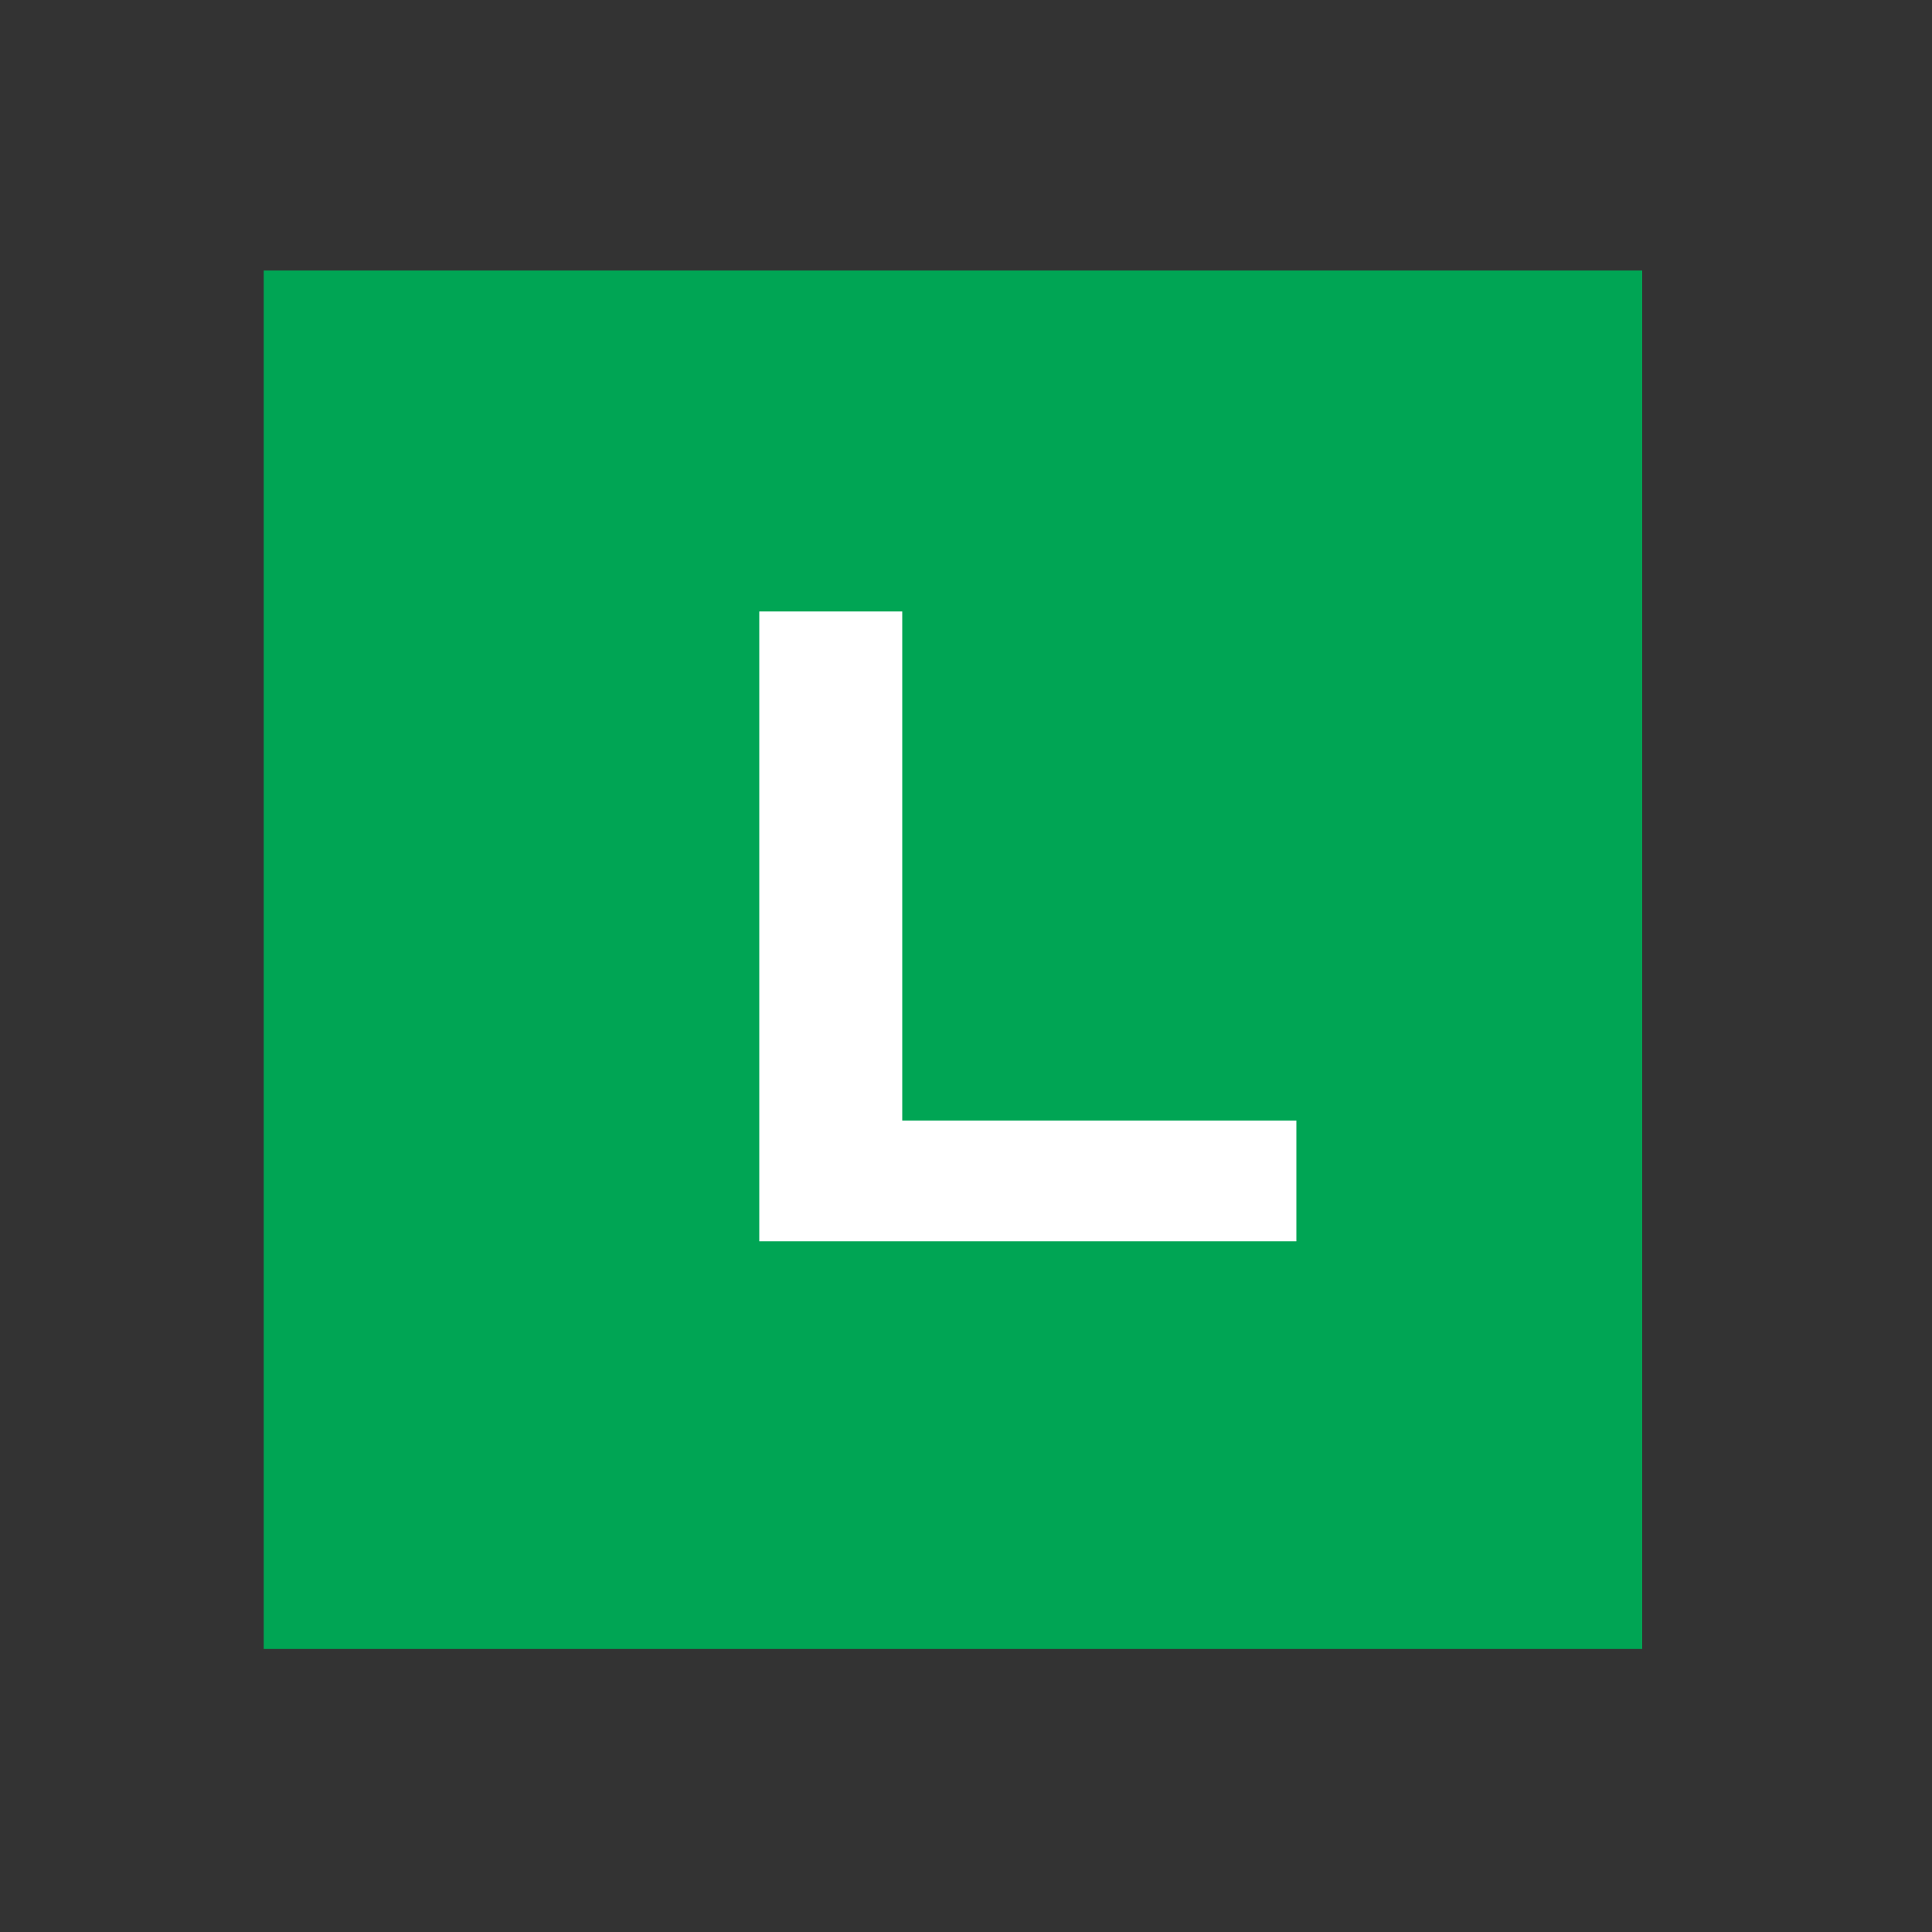 <svg width="20" height="20" viewBox="0 0 20 20" fill="none" xmlns="http://www.w3.org/2000/svg">
<rect x="0" y="0" width="20" height="20" fill="#333333" stroke="none"/>
<g id="classification 1">
<path id="Vector" d="M17 2.8H2.73V17.07H17V2.8Z" fill="#00A554"/>
<path id="Vector_2" d="M13.42 12.85H7.86V6.33H9.34V11.6H13.42V12.85Z" fill="white"/>
</g>
</svg>
